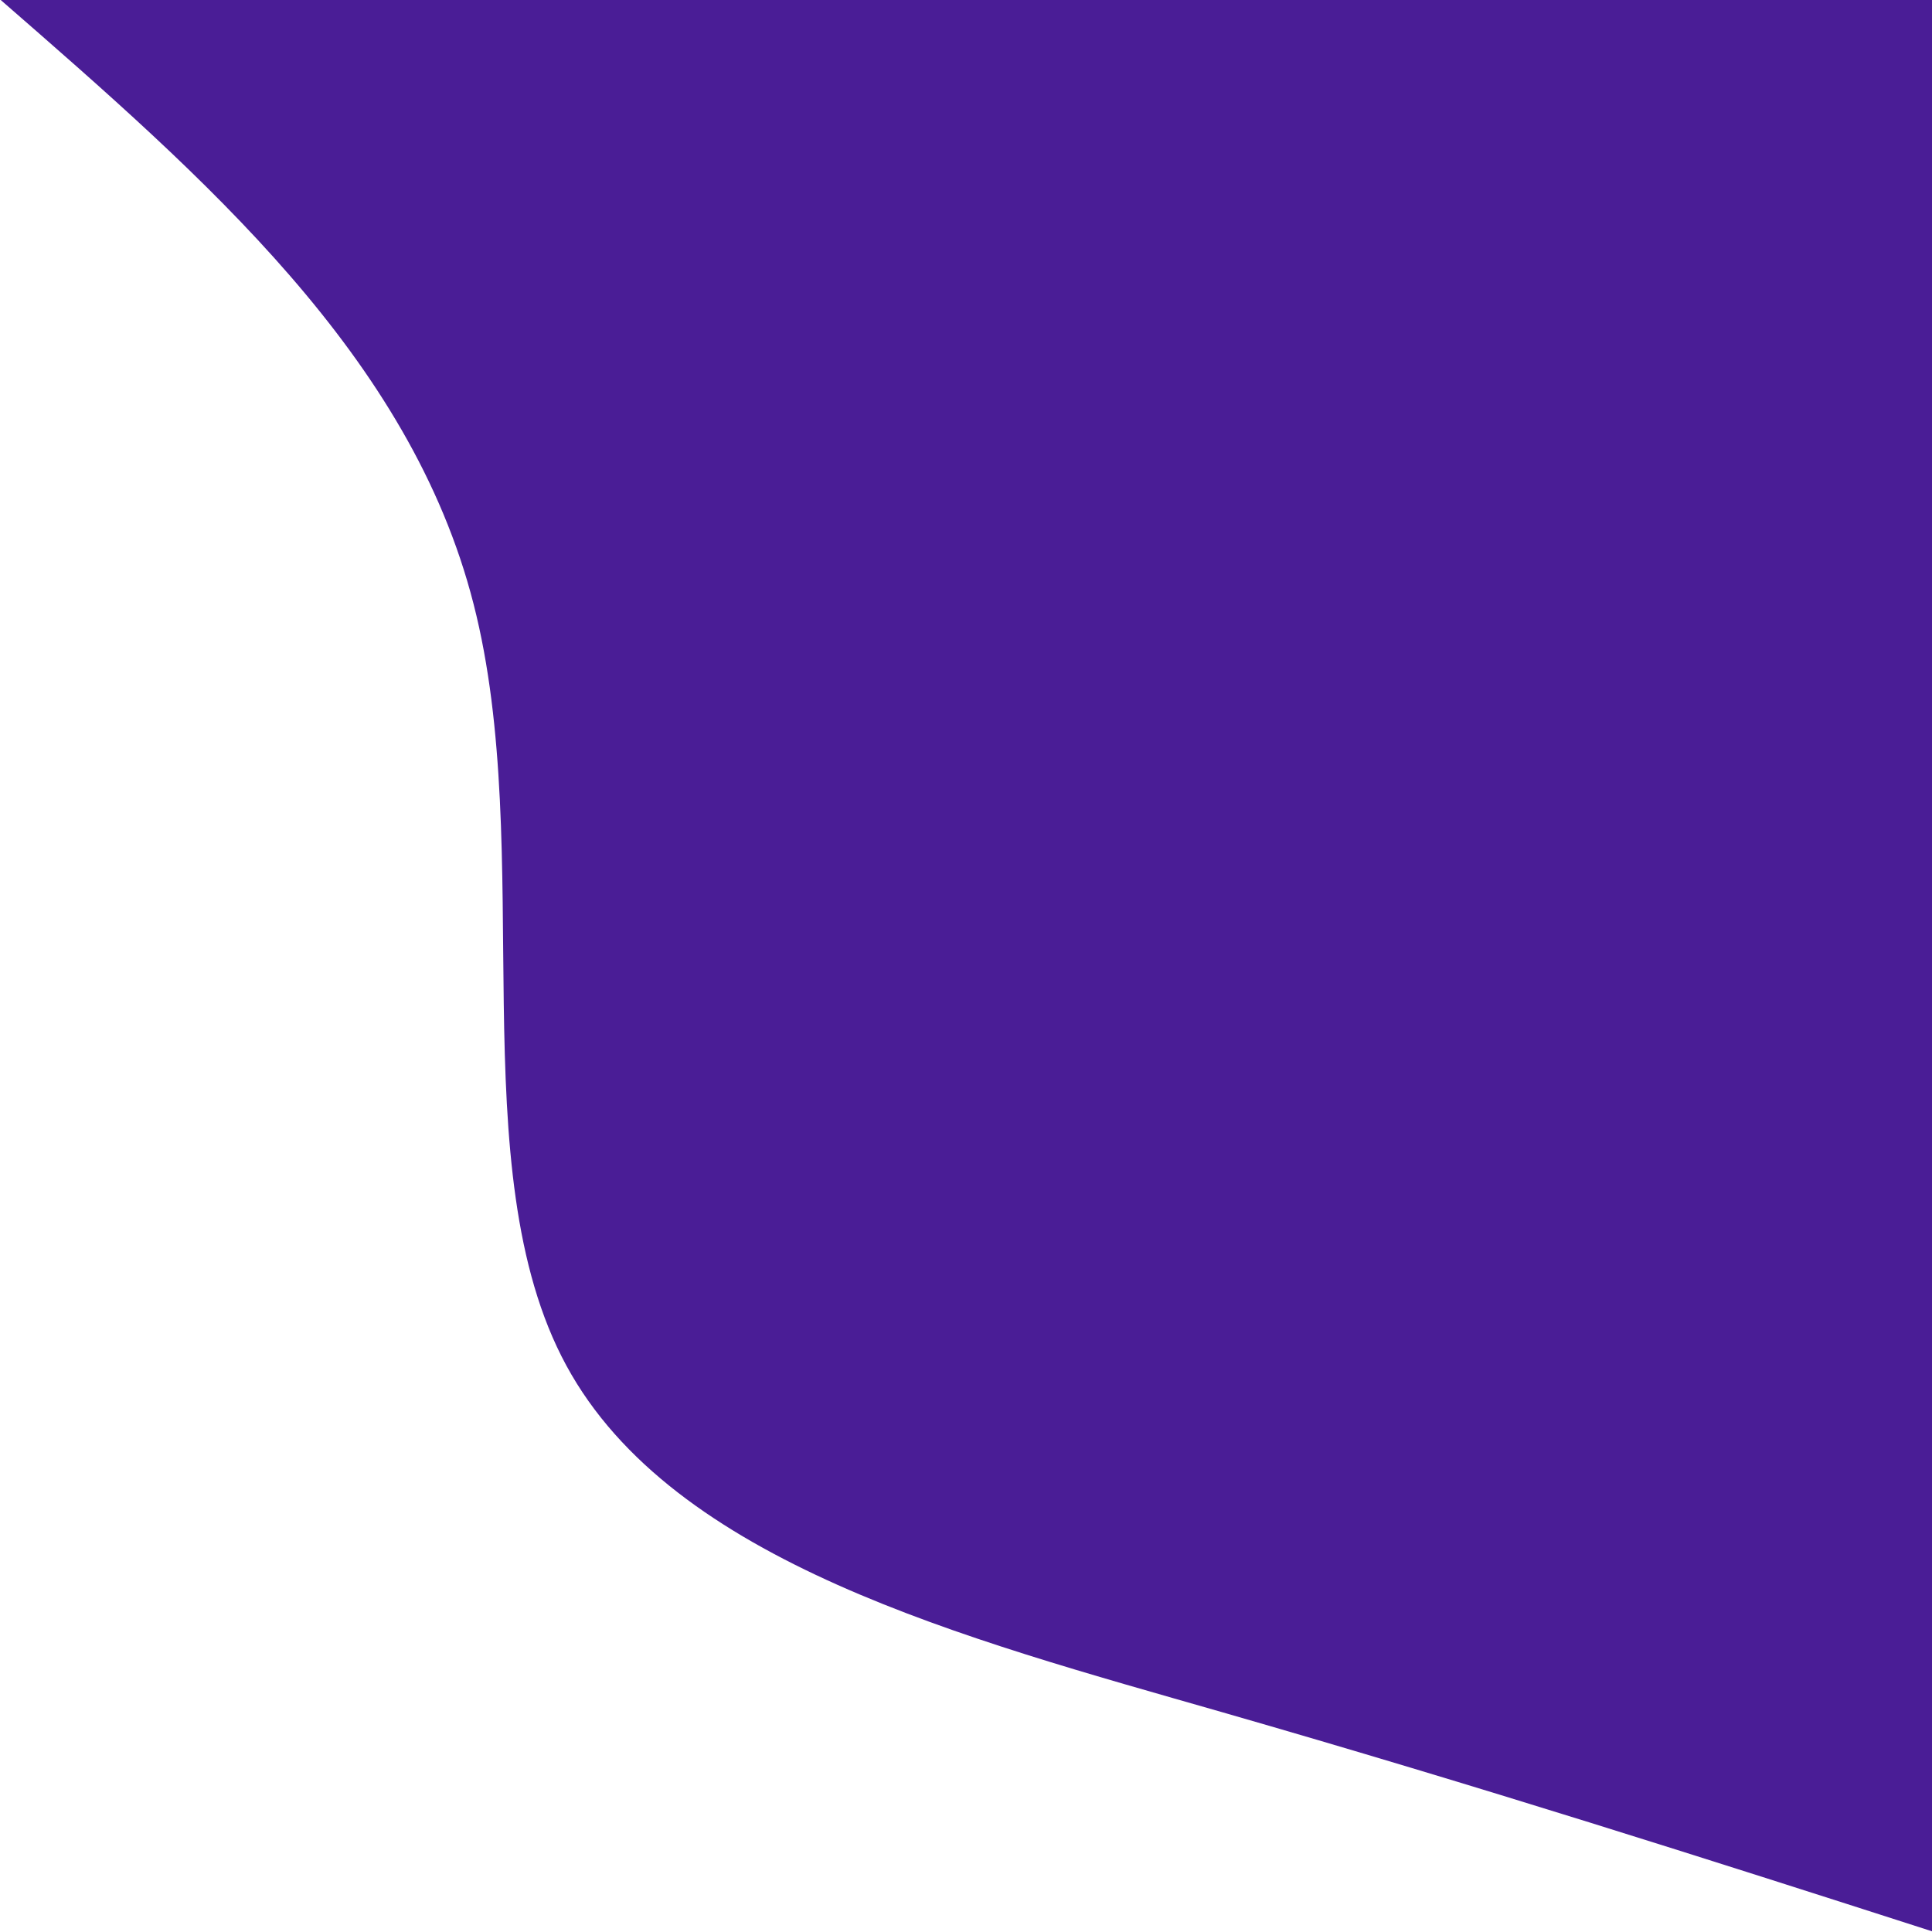 <?xml version="1.0" encoding="UTF-8"?>
<!-- Generated by Pixelmator Pro 3.6.12 -->
<svg width="541" height="541" viewBox="0 0 541 541" xmlns="http://www.w3.org/2000/svg">
    <g id="Group-copy">
        <path id="Path" fill="#4a1d96" stroke="none" d="M 541 540.8 C 477.9 520.5 414.7 500.3 342.4 479.5 C 270 458.7 188.5 437.5 158.6 382.4 C 128.7 327.4 150.4 238.5 132.6 169.1 C 114.9 99.8 57.5 49.9 0.2 0 L 541 0 Z"/>
    </g>
</svg>
